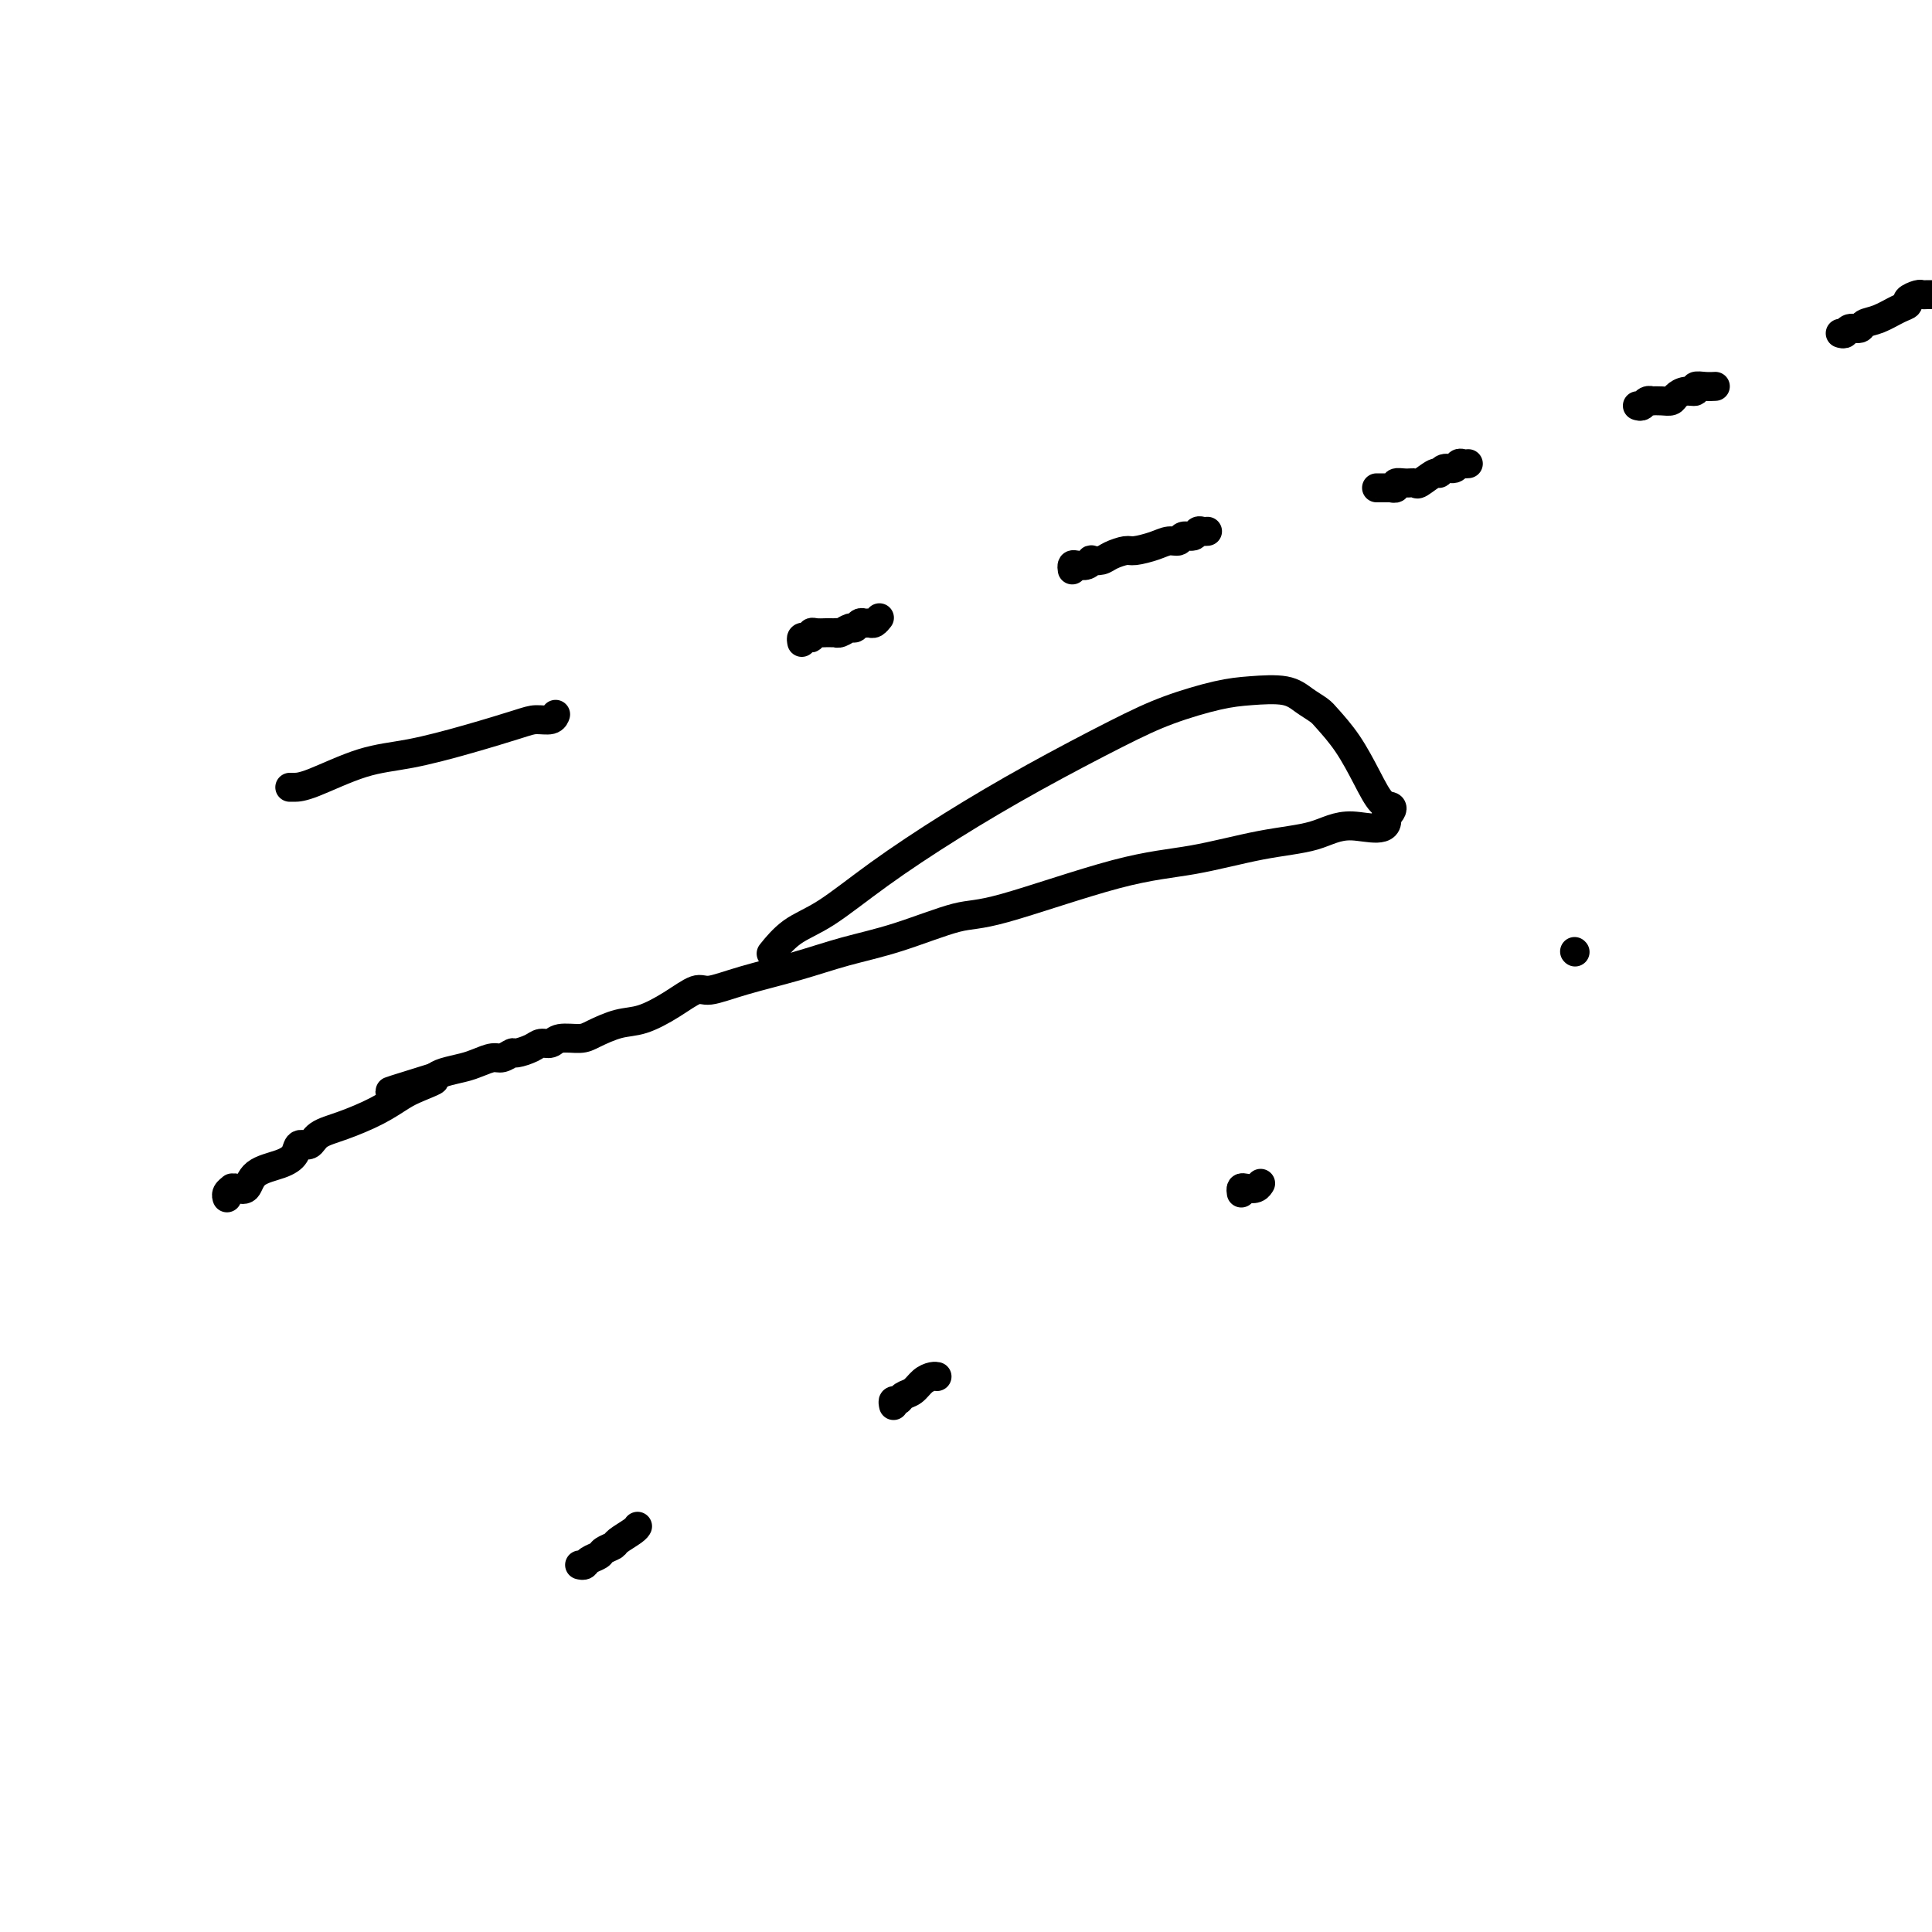 <svg viewBox='0 0 400 400' version='1.1' xmlns='http://www.w3.org/2000/svg' xmlns:xlink='http://www.w3.org/1999/xlink'><g fill='none' stroke='#000000' stroke-width='6' stroke-linecap='round' stroke-linejoin='round'><path d='M160,197c-0.305,0.379 -0.610,0.759 0,0c0.610,-0.759 2.135,-2.656 4,-4c1.865,-1.344 4.071,-2.133 7,-4c2.929,-1.867 6.582,-4.810 11,-8c4.418,-3.190 9.601,-6.627 15,-10c5.399,-3.373 11.015,-6.683 17,-10c5.985,-3.317 12.341,-6.642 17,-9c4.659,-2.358 7.621,-3.750 11,-5c3.379,-1.250 7.175,-2.357 10,-3c2.825,-0.643 4.681,-0.823 7,-1c2.319,-0.177 5.102,-0.350 7,0c1.898,0.350 2.910,1.222 4,2c1.090,0.778 2.259,1.463 3,2c0.741,0.537 1.053,0.928 2,2c0.947,1.072 2.528,2.826 4,5c1.472,2.174 2.837,4.768 4,7c1.163,2.232 2.126,4.104 3,5c0.874,0.896 1.658,0.818 2,1c0.342,0.182 0.240,0.623 0,1c-0.240,0.377 -0.620,0.688 -1,1'/><path d='M287,169c0.936,3.756 -3.724,2.146 -7,2c-3.276,-0.146 -5.166,1.174 -8,2c-2.834,0.826 -6.611,1.160 -11,2c-4.389,0.840 -9.391,2.185 -14,3c-4.609,0.815 -8.827,1.099 -16,3c-7.173,1.901 -17.302,5.418 -23,7c-5.698,1.582 -6.966,1.228 -10,2c-3.034,0.772 -7.835,2.670 -12,4c-4.165,1.330 -7.694,2.091 -11,3c-3.306,0.909 -6.388,1.965 -10,3c-3.612,1.035 -7.753,2.050 -11,3c-3.247,0.950 -5.598,1.836 -7,2c-1.402,0.164 -1.853,-0.395 -3,0c-1.147,0.395 -2.991,1.742 -5,3c-2.009,1.258 -4.184,2.427 -6,3c-1.816,0.573 -3.273,0.550 -5,1c-1.727,0.450 -3.723,1.374 -5,2c-1.277,0.626 -1.835,0.955 -3,1c-1.165,0.045 -2.936,-0.194 -4,0c-1.064,0.194 -1.422,0.821 -2,1c-0.578,0.179 -1.376,-0.092 -2,0c-0.624,0.092 -1.072,0.546 -2,1c-0.928,0.454 -2.335,0.909 -3,1c-0.665,0.091 -0.589,-0.183 -1,0c-0.411,0.183 -1.311,0.823 -2,1c-0.689,0.177 -1.168,-0.107 -2,0c-0.832,0.107 -2.017,0.606 -3,1c-0.983,0.394 -1.765,0.683 -3,1c-1.235,0.317 -2.924,0.662 -4,1c-1.076,0.338 -1.538,0.669 -2,1'/><path d='M90,223c-17.150,5.293 -6.025,2.027 -2,1c4.025,-1.027 0.949,0.185 -1,1c-1.949,0.815 -2.773,1.231 -4,2c-1.227,0.769 -2.858,1.889 -5,3c-2.142,1.111 -4.797,2.212 -7,3c-2.203,0.788 -3.956,1.261 -5,2c-1.044,0.739 -1.379,1.744 -2,2c-0.621,0.256 -1.527,-0.235 -2,0c-0.473,0.235 -0.511,1.198 -1,2c-0.489,0.802 -1.427,1.445 -3,2c-1.573,0.555 -3.779,1.024 -5,2c-1.221,0.976 -1.455,2.461 -2,3c-0.545,0.539 -1.400,0.134 -2,0c-0.600,-0.134 -0.945,0.003 -1,0c-0.055,-0.003 0.181,-0.145 0,0c-0.181,0.145 -0.780,0.578 -1,1c-0.220,0.422 -0.063,0.835 0,1c0.063,0.165 0.031,0.083 0,0'/><path d='M60,163c0.213,0.003 0.425,0.006 1,0c0.575,-0.006 1.512,-0.022 4,-1c2.488,-0.978 6.528,-2.917 10,-4c3.472,-1.083 6.377,-1.308 10,-2c3.623,-0.692 7.966,-1.849 12,-3c4.034,-1.151 7.760,-2.294 10,-3c2.240,-0.706 2.992,-0.974 4,-1c1.008,-0.026 2.270,0.189 3,0c0.730,-0.189 0.927,-0.782 1,-1c0.073,-0.218 0.021,-0.062 0,0c-0.021,0.062 -0.010,0.031 0,0'/><path d='M166,133c-0.082,-0.415 -0.164,-0.829 0,-1c0.164,-0.171 0.572,-0.098 1,0c0.428,0.098 0.874,0.222 1,0c0.126,-0.222 -0.067,-0.792 0,-1c0.067,-0.208 0.396,-0.056 1,0c0.604,0.056 1.484,0.016 2,0c0.516,-0.016 0.667,-0.008 1,0c0.333,0.008 0.849,0.017 1,0c0.151,-0.017 -0.062,-0.061 0,0c0.062,0.061 0.398,0.227 1,0c0.602,-0.227 1.471,-0.846 2,-1c0.529,-0.154 0.719,0.156 1,0c0.281,-0.156 0.653,-0.778 1,-1c0.347,-0.222 0.667,-0.046 1,0c0.333,0.046 0.678,-0.040 1,0c0.322,0.040 0.623,0.207 1,0c0.377,-0.207 0.832,-0.786 1,-1c0.168,-0.214 0.048,-0.061 0,0c-0.048,0.061 -0.024,0.031 0,0'/><path d='M222,118c-0.062,-0.415 -0.123,-0.829 0,-1c0.123,-0.171 0.432,-0.098 1,0c0.568,0.098 1.397,0.220 2,0c0.603,-0.220 0.981,-0.781 1,-1c0.019,-0.219 -0.320,-0.096 0,0c0.320,0.096 1.300,0.167 2,0c0.700,-0.167 1.122,-0.571 2,-1c0.878,-0.429 2.214,-0.885 3,-1c0.786,-0.115 1.022,0.109 2,0c0.978,-0.109 2.700,-0.550 4,-1c1.300,-0.450 2.180,-0.909 3,-1c0.820,-0.091 1.582,0.186 2,0c0.418,-0.186 0.494,-0.834 1,-1c0.506,-0.166 1.442,0.152 2,0c0.558,-0.152 0.737,-0.773 1,-1c0.263,-0.227 0.609,-0.061 1,0c0.391,0.061 0.826,0.017 1,0c0.174,-0.017 0.087,-0.009 0,0'/><path d='M285,101c0.301,-0.000 0.601,-0.000 1,0c0.399,0.000 0.896,0.001 1,0c0.104,-0.001 -0.184,-0.004 0,0c0.184,0.004 0.839,0.015 1,0c0.161,-0.015 -0.174,-0.057 0,0c0.174,0.057 0.857,0.214 1,0c0.143,-0.214 -0.252,-0.797 0,-1c0.252,-0.203 1.153,-0.025 2,0c0.847,0.025 1.640,-0.102 2,0c0.360,0.102 0.285,0.435 1,0c0.715,-0.435 2.219,-1.637 3,-2c0.781,-0.363 0.839,0.113 1,0c0.161,-0.113 0.425,-0.815 1,-1c0.575,-0.185 1.461,0.147 2,0c0.539,-0.147 0.732,-0.771 1,-1c0.268,-0.229 0.611,-0.062 1,0c0.389,0.062 0.826,0.018 1,0c0.174,-0.018 0.087,-0.009 0,0'/><path d='M339,84c0.343,0.113 0.686,0.226 1,0c0.314,-0.226 0.599,-0.792 1,-1c0.401,-0.208 0.919,-0.058 1,0c0.081,0.058 -0.274,0.026 0,0c0.274,-0.026 1.178,-0.044 2,0c0.822,0.044 1.564,0.152 2,0c0.436,-0.152 0.567,-0.562 1,-1c0.433,-0.438 1.167,-0.902 2,-1c0.833,-0.098 1.764,0.170 2,0c0.236,-0.170 -0.224,-0.778 0,-1c0.224,-0.222 1.132,-0.060 2,0c0.868,0.060 1.695,0.016 2,0c0.305,-0.016 0.087,-0.005 0,0c-0.087,0.005 -0.044,0.002 0,0'/><path d='M381,69c0.366,0.120 0.733,0.240 1,0c0.267,-0.240 0.435,-0.842 1,-1c0.565,-0.158 1.529,0.126 2,0c0.471,-0.126 0.450,-0.664 1,-1c0.550,-0.336 1.671,-0.472 3,-1c1.329,-0.528 2.867,-1.448 4,-2c1.133,-0.552 1.862,-0.736 2,-1c0.138,-0.264 -0.314,-0.607 0,-1c0.314,-0.393 1.393,-0.837 2,-1c0.607,-0.163 0.740,-0.044 1,0c0.260,0.044 0.646,0.013 1,0c0.354,-0.013 0.677,-0.006 1,0'/><path d='M120,324c0.366,0.089 0.732,0.178 1,0c0.268,-0.178 0.437,-0.624 1,-1c0.563,-0.376 1.520,-0.682 2,-1c0.480,-0.318 0.482,-0.649 1,-1c0.518,-0.351 1.550,-0.721 2,-1c0.450,-0.279 0.316,-0.467 1,-1c0.684,-0.533 2.184,-1.413 3,-2c0.816,-0.587 0.947,-0.882 1,-1c0.053,-0.118 0.026,-0.059 0,0'/><path d='M185,291c-0.096,-0.449 -0.192,-0.897 0,-1c0.192,-0.103 0.671,0.140 1,0c0.329,-0.140 0.509,-0.665 1,-1c0.491,-0.335 1.295,-0.482 2,-1c0.705,-0.518 1.313,-1.407 2,-2c0.687,-0.593 1.454,-0.890 2,-1c0.546,-0.110 0.870,-0.031 1,0c0.130,0.031 0.065,0.016 0,0'/><path d='M257,247c-0.061,-0.415 -0.121,-0.829 0,-1c0.121,-0.171 0.424,-0.097 1,0c0.576,0.097 1.424,0.219 2,0c0.576,-0.219 0.879,-0.777 1,-1c0.121,-0.223 0.061,-0.112 0,0'/><path d='M326,197c0.000,0.000 0.100,0.100 0.1,0.1'/></g>
</svg>